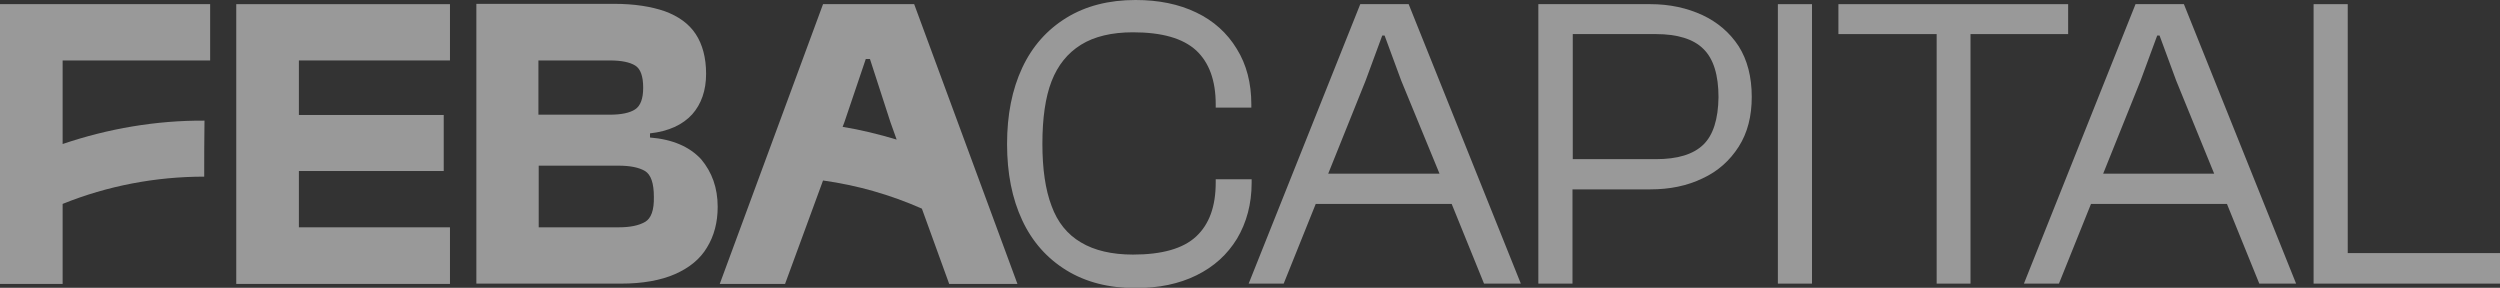 <svg width="139" height="16" viewBox="0 0 139 16" fill="none" xmlns="http://www.w3.org/2000/svg">
<rect x="0" y="0" width="139" height="16" fill="#333333" stroke="none"/>
<g opacity="0.5" clip-path="url(#clip0_18_285)">
<path d="M69.574 9.969H67.594V10.15C67.594 11.485 67.231 12.474 66.505 13.149C65.779 13.825 64.607 14.155 62.99 14.155C61.818 14.155 60.844 13.924 60.102 13.479C59.343 13.034 58.798 12.358 58.468 11.452C58.122 10.546 57.957 9.392 57.957 7.992C57.957 6.575 58.122 5.405 58.468 4.515C58.815 3.625 59.359 2.95 60.102 2.488C60.844 2.027 61.818 1.796 62.99 1.796C64.607 1.796 65.762 2.126 66.505 2.801C67.231 3.477 67.594 4.482 67.594 5.8V5.981H69.574V5.8C69.574 4.63 69.31 3.592 68.766 2.719C68.238 1.846 67.478 1.153 66.505 0.692C65.548 0.231 64.425 0 63.138 0C61.653 0 60.366 0.33 59.293 0.989C58.221 1.648 57.395 2.571 56.834 3.773C56.273 4.976 55.993 6.377 55.993 8.008C55.993 9.64 56.273 11.04 56.834 12.243C57.395 13.446 58.221 14.369 59.293 15.028C60.366 15.687 61.653 16.017 63.138 16.017C64.425 16.017 65.548 15.786 66.521 15.308C67.495 14.83 68.238 14.155 68.782 13.265C69.31 12.375 69.591 11.337 69.591 10.167V9.969H69.574Z" fill="white"/>
<path d="M75.631 0.231L69.426 15.769H71.373L73.155 11.337H80.713L82.512 15.769H84.558L78.321 0.231H75.631ZM73.848 9.656L75.928 4.482L76.852 1.977H76.984L77.908 4.482L80.037 9.656H73.848Z" fill="white"/>
<path d="M94.658 0.84C93.8 0.445 92.843 0.231 91.754 0.231H87.43H86.291H85.532V15.769H87.43V10.529H91.754C92.843 10.529 93.8 10.332 94.658 9.92C95.516 9.524 96.176 8.931 96.671 8.157C97.166 7.382 97.397 6.459 97.397 5.388C97.397 4.268 97.15 3.329 96.671 2.571C96.176 1.813 95.5 1.236 94.658 0.84ZM94.707 8.041C94.146 8.585 93.272 8.849 92.067 8.849H87.446V1.895H92.067C93.272 1.895 94.163 2.175 94.707 2.719C95.269 3.263 95.549 4.169 95.549 5.405C95.533 6.624 95.252 7.514 94.707 8.041Z" fill="white"/>
<path d="M100.747 0.231H98.85V15.769H100.747V0.231Z" fill="white"/>
<path d="M114.989 1.895V0.231H109.56H107.678H102.216V1.895H107.678V15.769H109.56V1.895H114.989Z" fill="white"/>
<path d="M118.735 0.231L112.53 15.769H114.477L116.26 11.337H123.818L125.617 15.769H127.663L121.425 0.231H118.735ZM116.936 9.656L119.016 4.482L119.94 1.977H120.072L120.996 4.482L123.108 9.656H116.936Z" fill="white"/>
<path d="M130.534 14.072V0.231H128.636V15.769H129.214H130.534H139V14.072H130.534Z" fill="white"/>
<path d="M0.974 0.231H0V15.786H3.482V11.337C5.974 10.332 8.647 9.821 11.354 9.821C11.354 8.783 11.354 7.745 11.37 6.707C8.68 6.69 6.007 7.151 3.482 8.008V3.361H11.684V0.231H3.482H0.974Z" fill="white"/>
<path d="M14.11 0.231H13.136V15.786H14.11H16.618H25.018V12.639H16.618V9.508H24.671V6.393H16.618V3.361H25.018V0.231H16.618H14.11Z" fill="white"/>
<path d="M36.14 7.646V7.415C37.18 7.3 37.956 6.937 38.484 6.36C38.995 5.784 39.259 5.026 39.259 4.103C39.259 3.213 39.061 2.472 38.682 1.895C38.302 1.318 37.725 0.906 36.965 0.626C36.206 0.363 35.266 0.214 34.16 0.214H26.486V15.769H34.54C35.728 15.769 36.734 15.588 37.527 15.242C38.319 14.896 38.929 14.402 39.309 13.759C39.705 13.116 39.903 12.358 39.903 11.502C39.903 10.447 39.589 9.574 38.979 8.849C38.335 8.157 37.395 7.745 36.14 7.646ZM29.952 3.361H33.913C34.556 3.361 35.018 3.46 35.315 3.642C35.612 3.823 35.761 4.235 35.761 4.877C35.761 5.487 35.612 5.883 35.315 6.08C35.018 6.278 34.54 6.377 33.896 6.377H29.936V3.361H29.952ZM35.86 12.342C35.513 12.54 35.035 12.639 34.391 12.639H29.952V9.211H34.391C35.035 9.211 35.53 9.31 35.86 9.508C36.19 9.705 36.355 10.183 36.355 10.941C36.371 11.683 36.206 12.144 35.86 12.342Z" fill="white"/>
<path d="M52.775 15.786H56.57L50.828 0.231H45.761L40.018 15.786H43.649L45.761 10.035C47.659 10.299 49.507 10.826 51.257 11.6L52.775 15.786ZM46.85 7.053L46.95 6.789L48.138 3.279H48.369L49.507 6.789L49.854 7.761C48.864 7.464 47.857 7.217 46.85 7.053Z" fill="white"/>
</g>
<defs>
<clipPath id="clip0_18_285">
<rect width="139" height="16" fill="white"/>
</clipPath>
</defs>
</svg>
